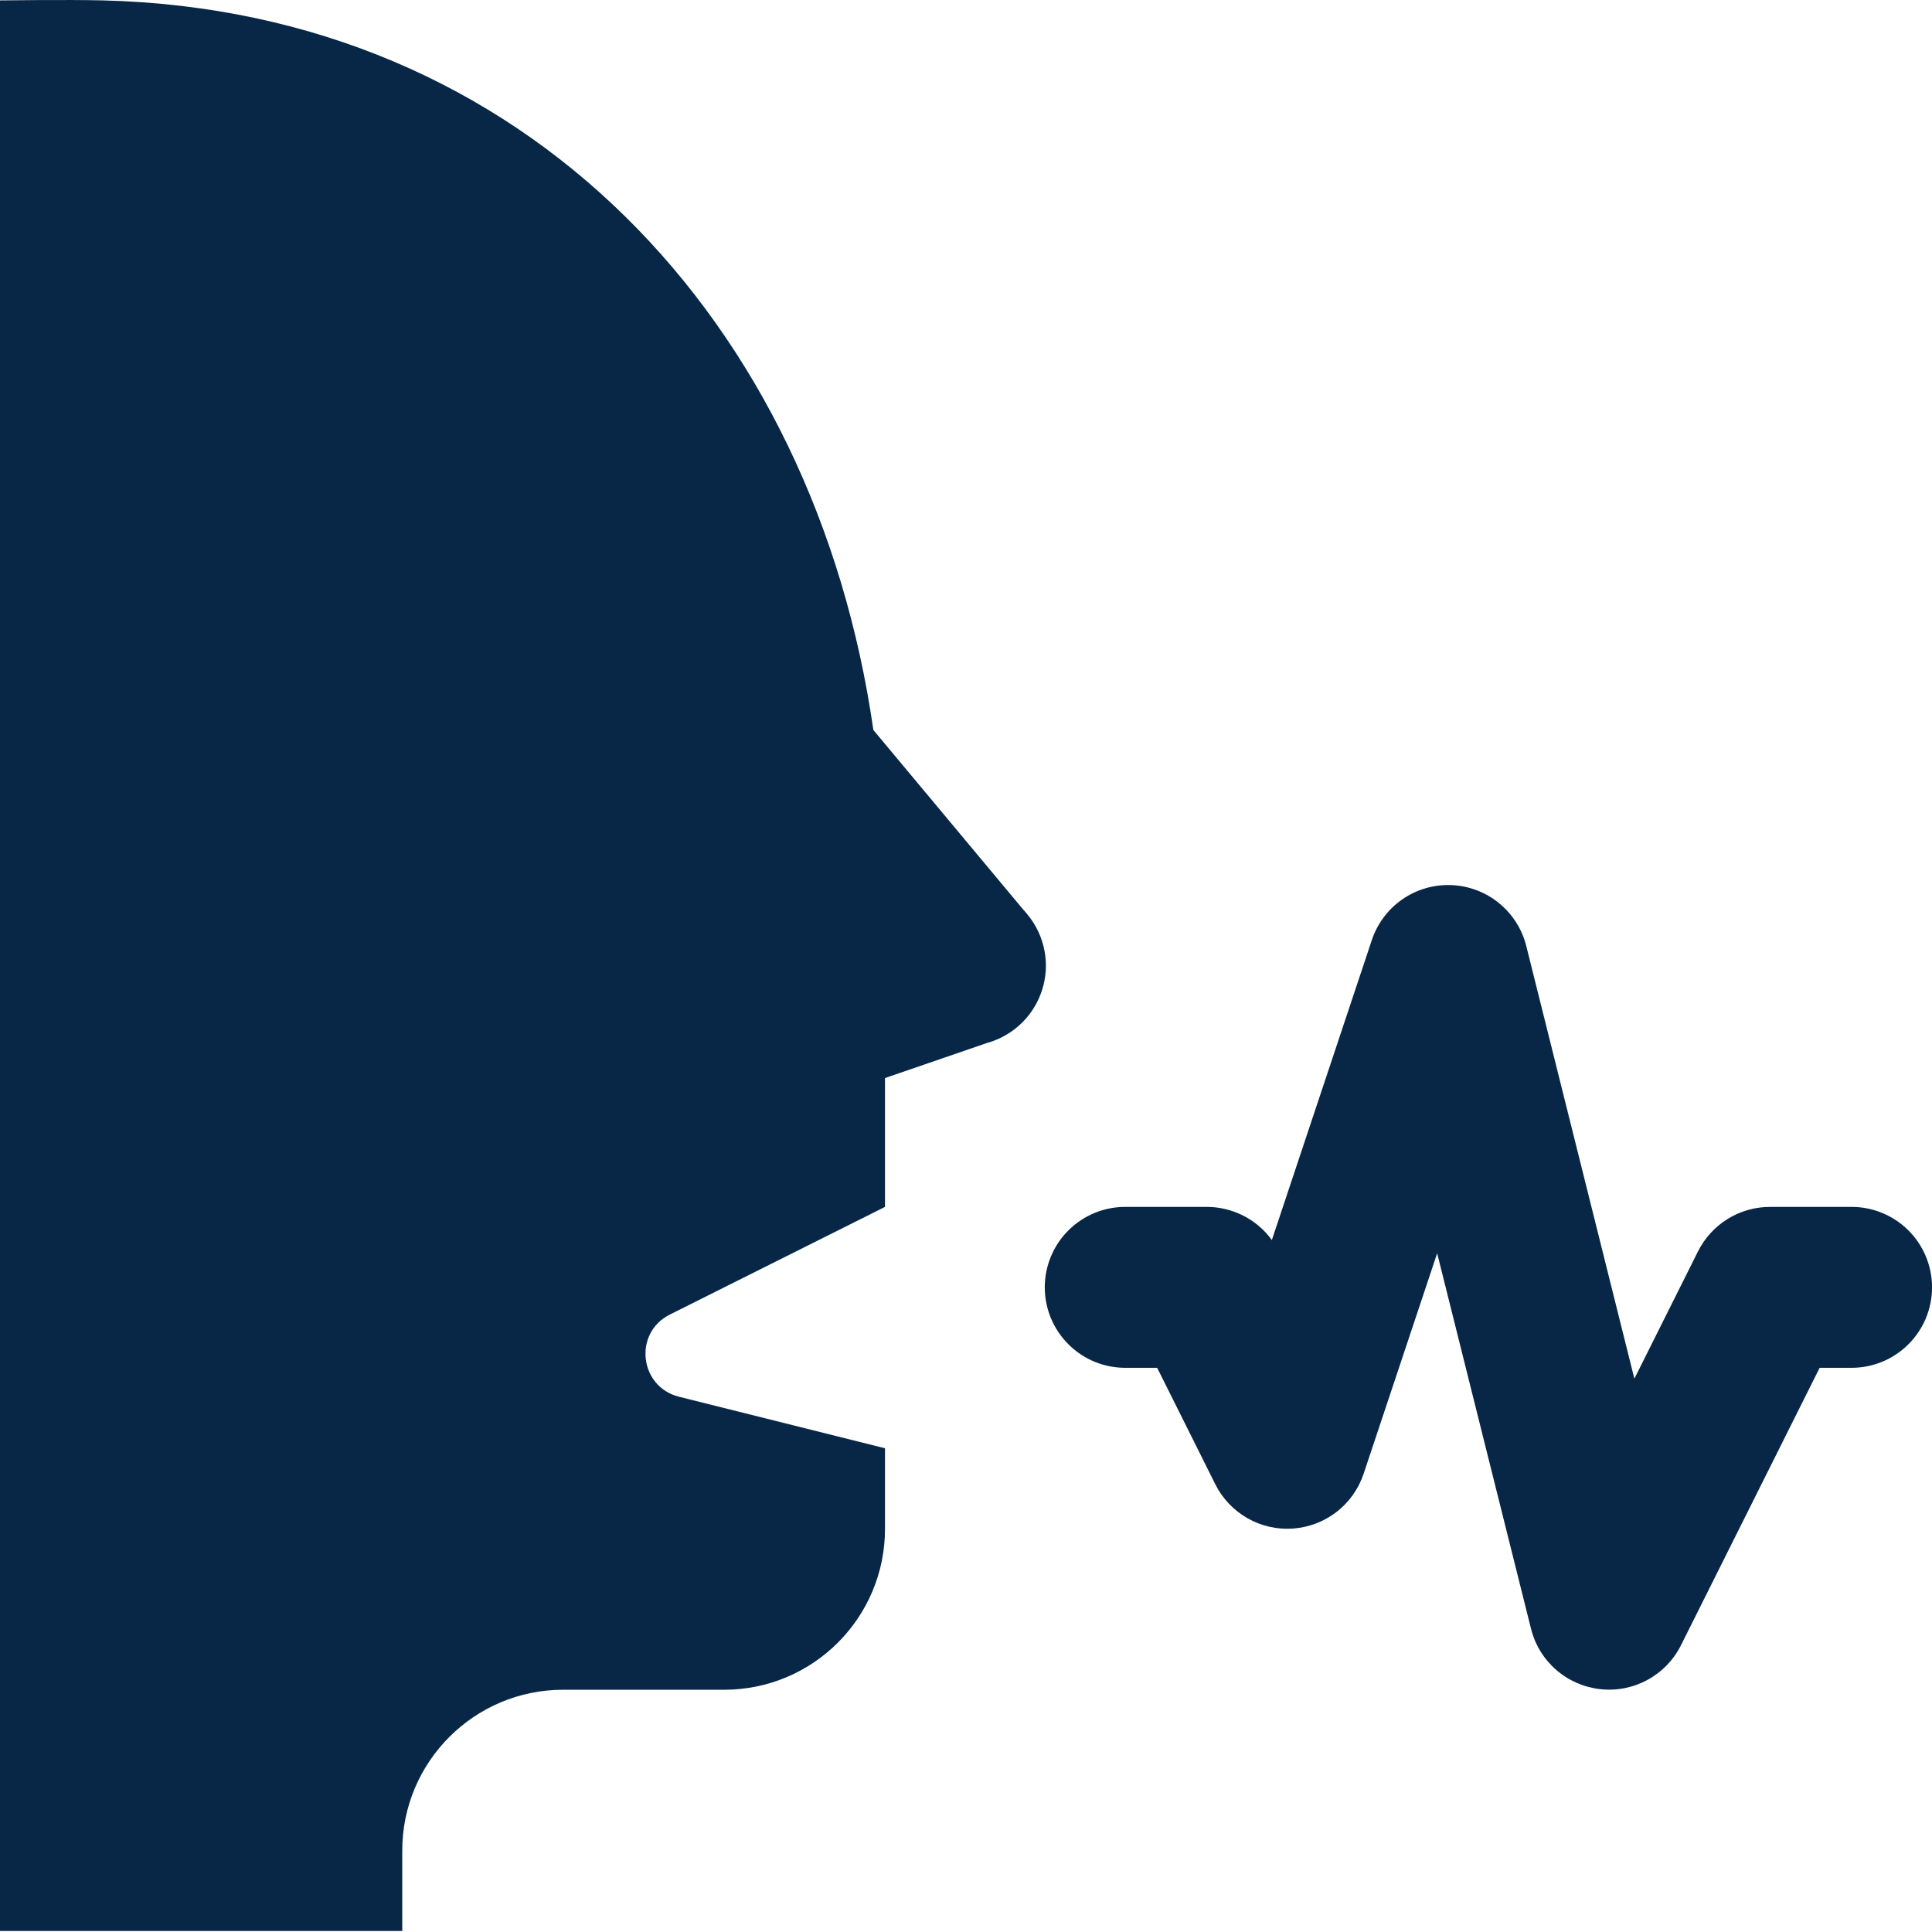 <?xml version="1.0" encoding="UTF-8"?> <svg xmlns="http://www.w3.org/2000/svg" width="39" height="39" viewBox="0 0 39 39" fill="none"><path d="M0 0.008V38.979H8.12V37.358C8.12 35.564 9.576 34.11 11.368 34.11H14.617C16.411 34.11 17.865 32.657 17.865 30.862V29.235L13.706 28.195C12.904 27.993 12.782 26.906 13.522 26.536L17.865 24.363V21.762L19.924 21.054C20.265 20.959 20.567 20.755 20.782 20.473C20.996 20.19 21.113 19.845 21.113 19.491C21.112 19.117 20.982 18.755 20.745 18.466L20.701 18.412C20.685 18.394 20.669 18.376 20.653 18.358L17.63 14.736C16.449 6.51 10.629 0.223 2.081 0.008C1.379 -0.01 0 0.008 0 0.008ZM29.275 17.866C28.927 17.857 28.585 17.96 28.3 18.16C28.015 18.36 27.802 18.646 27.692 18.977L25.674 25.032C25.524 24.825 25.326 24.656 25.098 24.54C24.87 24.424 24.617 24.363 24.361 24.363H22.737C22.522 24.36 22.308 24.399 22.108 24.48C21.909 24.56 21.727 24.679 21.574 24.83C21.421 24.981 21.299 25.161 21.216 25.36C21.133 25.558 21.09 25.772 21.09 25.987C21.09 26.202 21.133 26.415 21.216 26.614C21.299 26.812 21.421 26.992 21.574 27.143C21.727 27.294 21.909 27.414 22.108 27.494C22.308 27.574 22.522 27.614 22.737 27.611H23.359L24.532 29.961C24.676 30.249 24.902 30.487 25.181 30.647C25.46 30.806 25.78 30.879 26.101 30.856C26.421 30.833 26.728 30.716 26.982 30.519C27.236 30.322 27.425 30.054 27.527 29.749L29.011 25.299L30.905 32.876C30.985 33.199 31.162 33.489 31.412 33.707C31.663 33.926 31.974 34.062 32.304 34.098C32.634 34.135 32.967 34.069 33.258 33.91C33.55 33.751 33.786 33.507 33.934 33.209L36.732 27.611H37.354C37.569 27.614 37.783 27.574 37.982 27.494C38.182 27.414 38.364 27.294 38.517 27.143C38.67 26.992 38.792 26.812 38.875 26.614C38.958 26.415 39.001 26.202 39.001 25.987C39.001 25.772 38.958 25.558 38.875 25.36C38.792 25.161 38.67 24.981 38.517 24.83C38.364 24.679 38.182 24.56 37.982 24.48C37.783 24.399 37.569 24.36 37.354 24.363H35.73C35.428 24.363 35.132 24.447 34.876 24.605C34.619 24.764 34.412 24.991 34.277 25.26L32.992 27.83L30.81 19.097C30.724 18.752 30.527 18.445 30.25 18.223C29.973 18 29.63 17.875 29.275 17.866Z" fill="#082746"></path></svg> 
